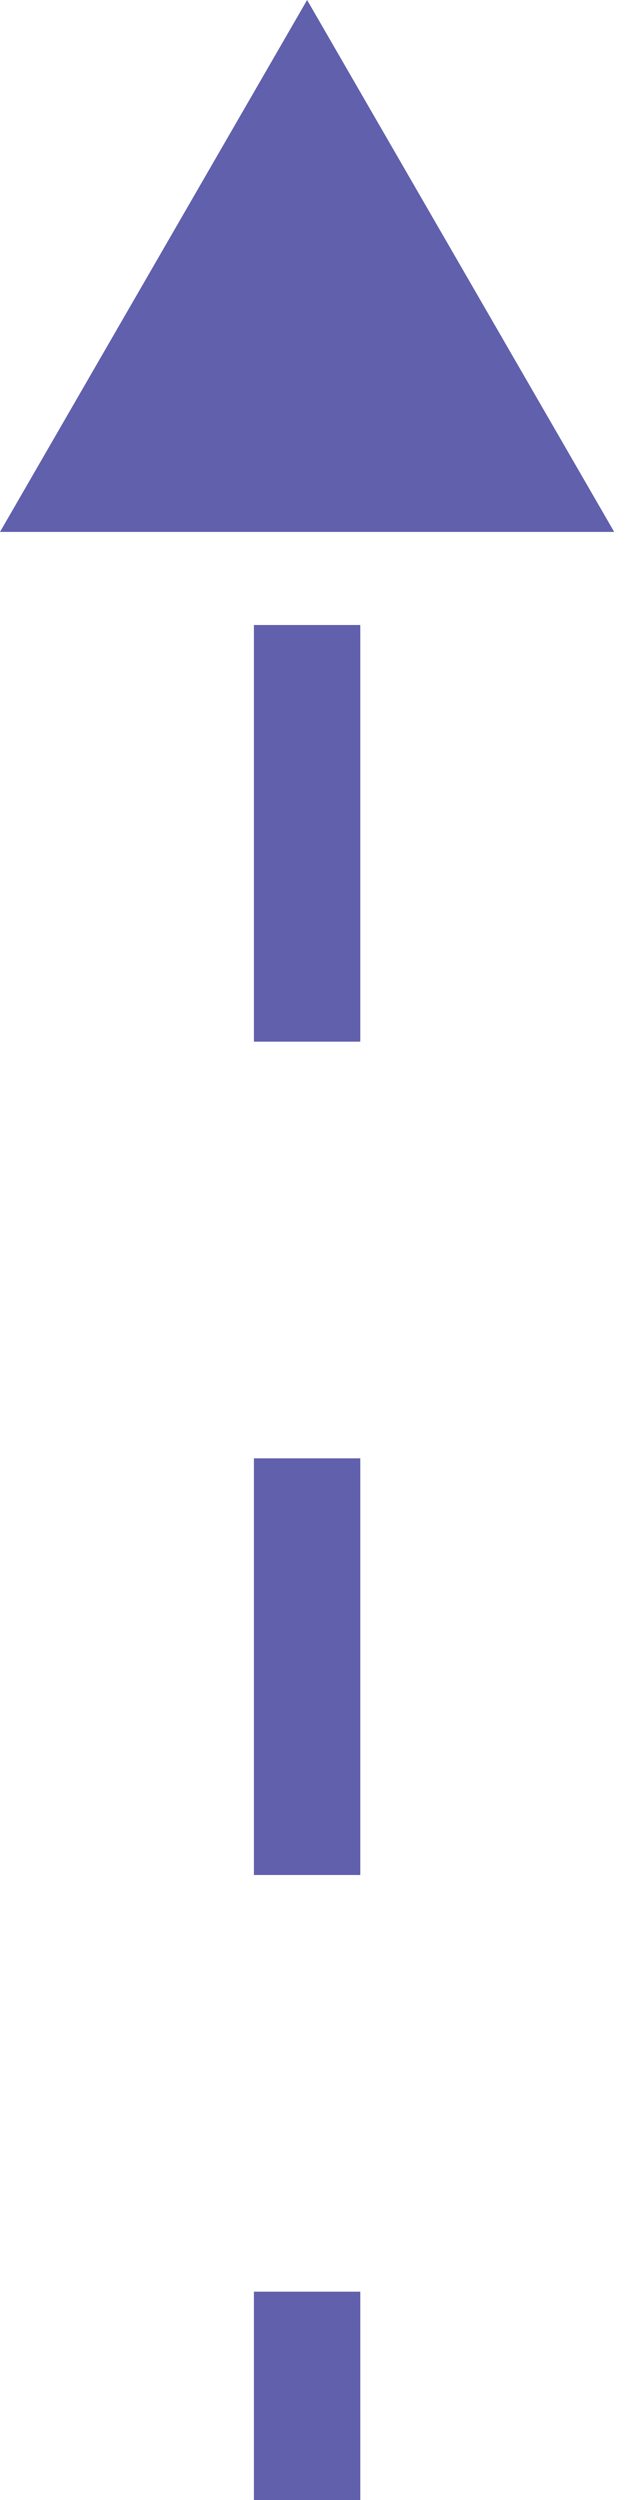 <?xml version="1.0" encoding="UTF-8"?> <svg xmlns="http://www.w3.org/2000/svg" width="47" height="188" viewBox="0 0 47 188" fill="none"> <path d="M23.094 0L11.547 20L34.641 20L23.094 0ZM25.094 188L25.094 172.333L21.094 172.333L21.094 188L25.094 188ZM25.094 141L25.094 109.667L21.094 109.667L21.094 141L25.094 141ZM25.094 78.333L25.094 47L21.094 47L21.094 78.333L25.094 78.333ZM23.094 0L-0 40L46.188 40L23.094 0ZM27.094 188L27.094 172.333L19.094 172.333L19.094 188L27.094 188ZM27.094 141L27.094 109.667L19.094 109.667L19.094 141L27.094 141ZM27.094 78.333L27.094 47L19.094 47L19.094 78.333L27.094 78.333Z" fill="#6160AD"></path> </svg> 